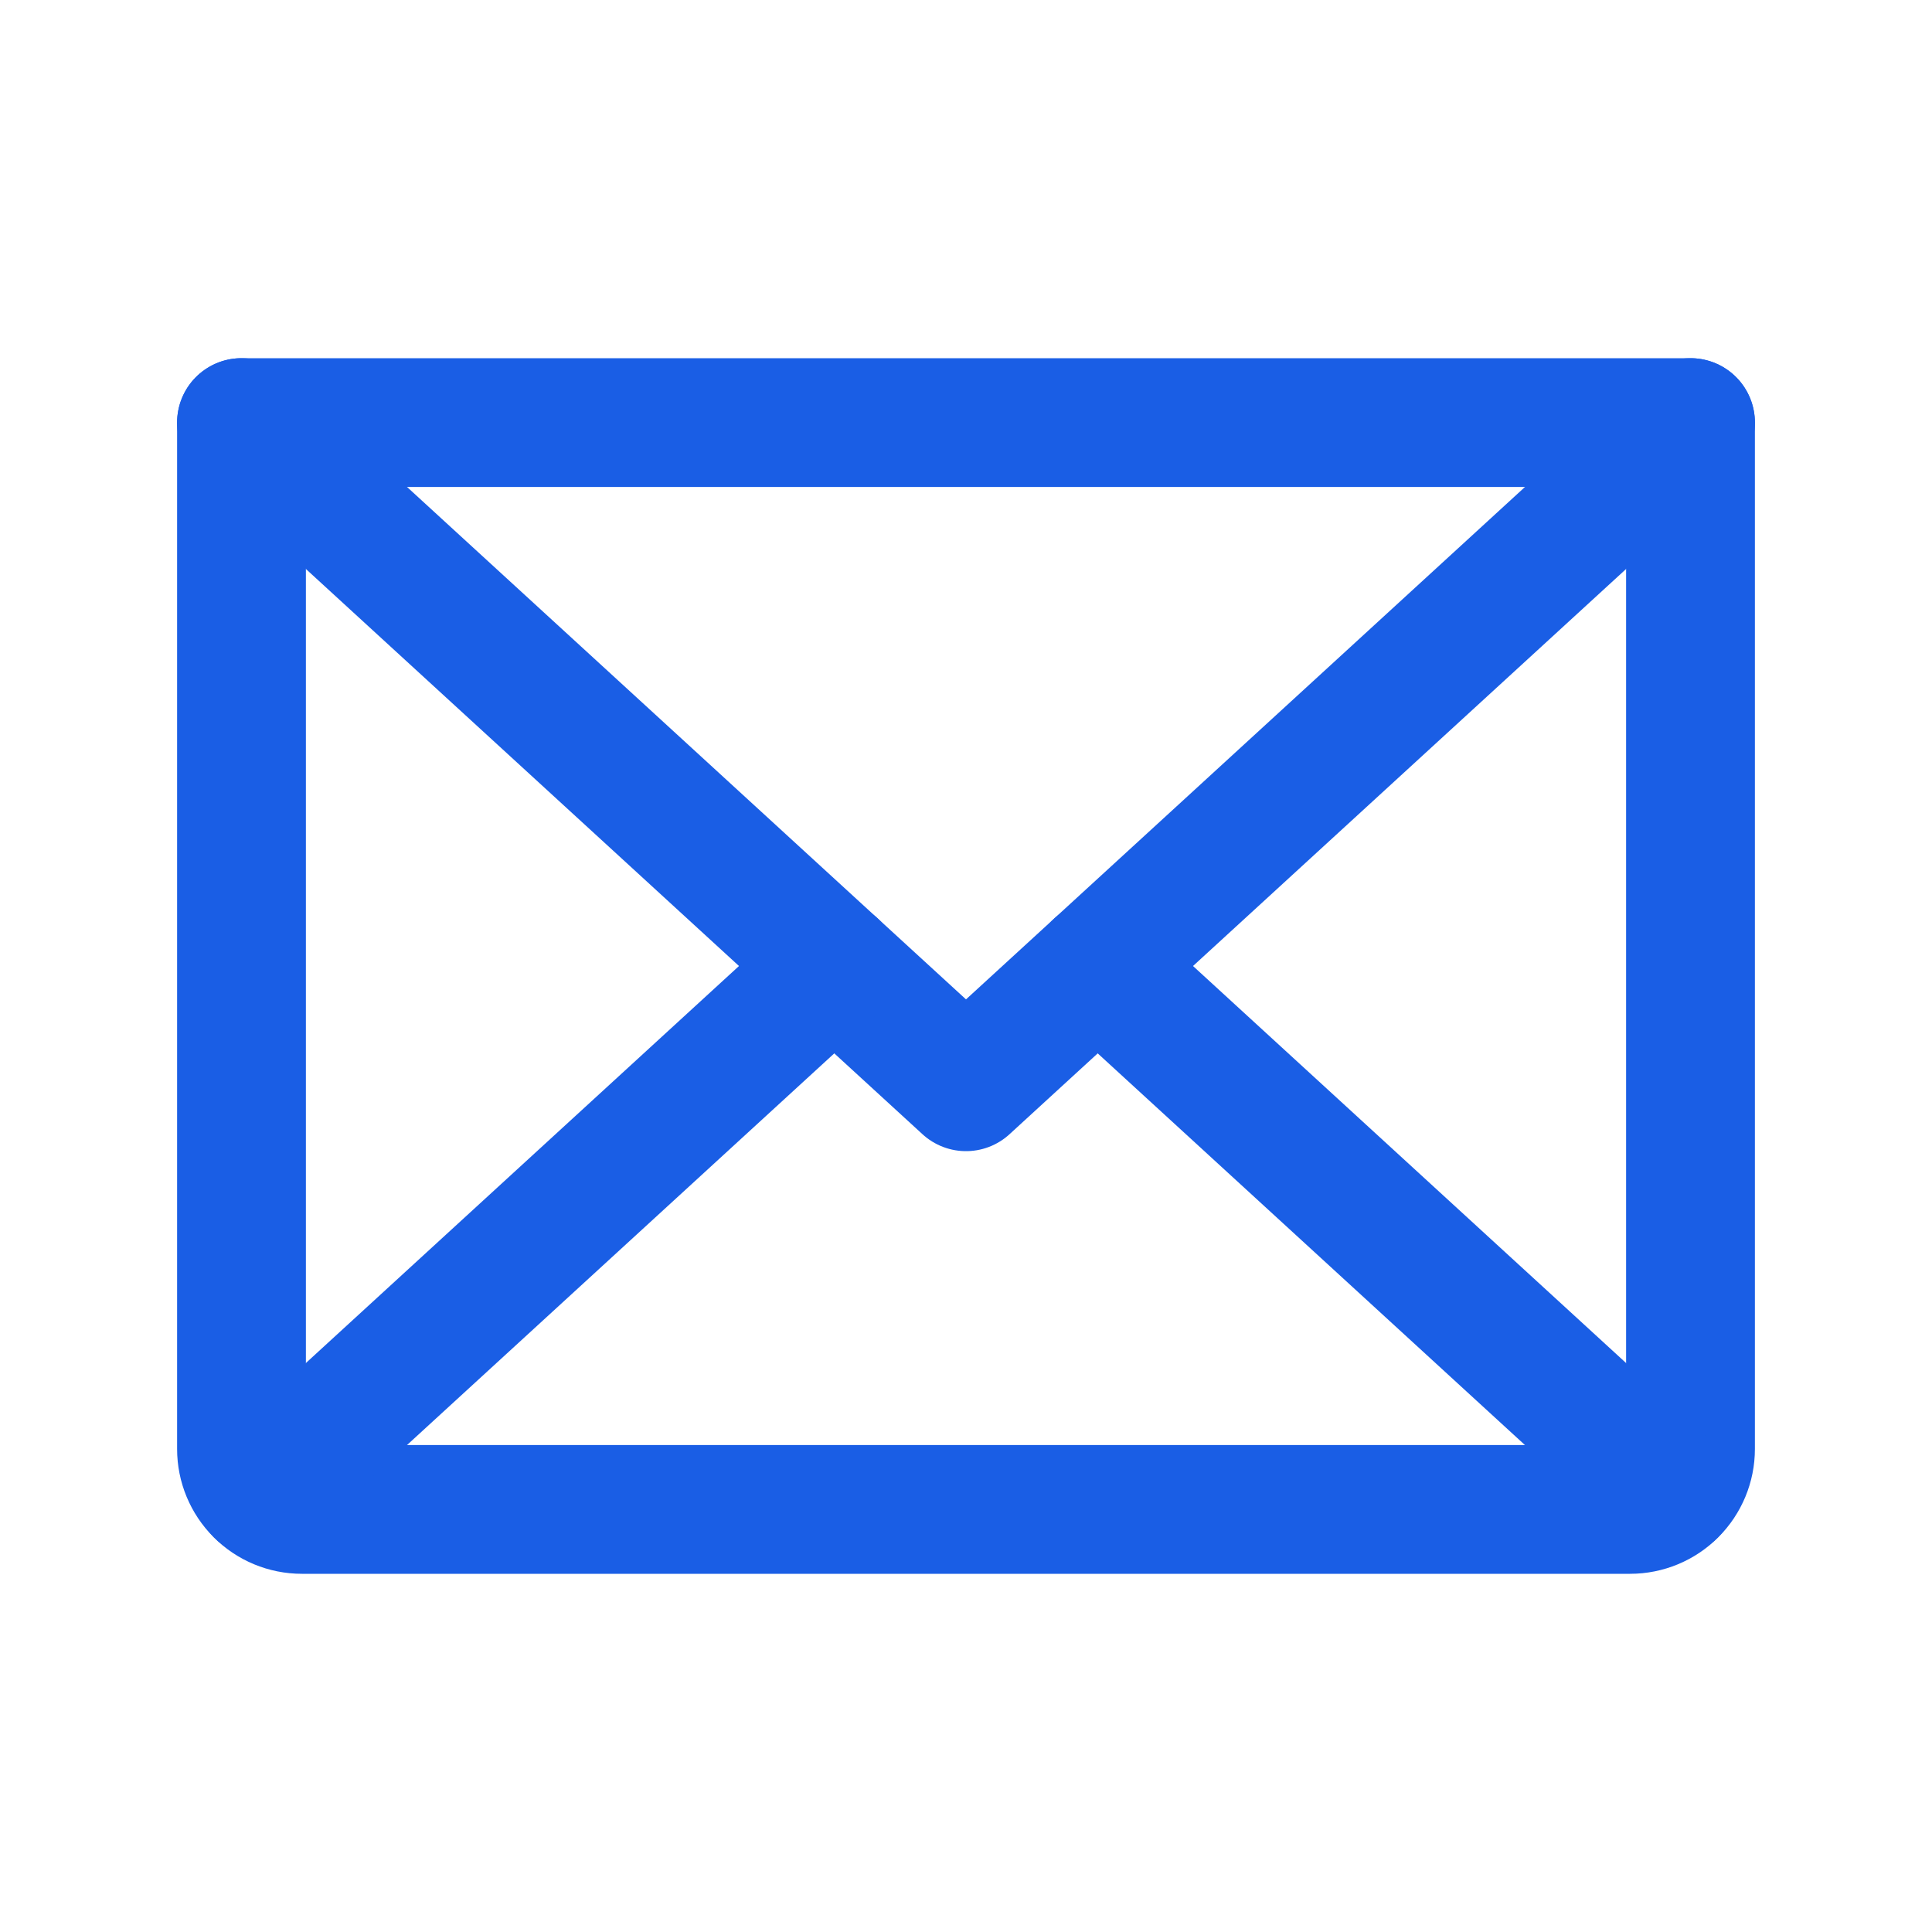 <svg width="30" height="30" viewBox="0 0 30 30" fill="none" xmlns="http://www.w3.org/2000/svg">
<g clip-path="url(#clip0_671_7847)">
<path d="M26.25 6.562L15 16.875L3.75 6.562" stroke="#1A5EE5" stroke-width="2" stroke-linecap="round" stroke-linejoin="round"/>
<path d="M3.75 6.562H26.25V22.5C26.25 22.749 26.151 22.987 25.975 23.163C25.8 23.339 25.561 23.438 25.312 23.438H4.688C4.439 23.438 4.2 23.339 4.025 23.163C3.849 22.987 3.75 22.749 3.75 22.5V6.562Z" stroke="#1A5EE5" stroke-width="2" stroke-linecap="round" stroke-linejoin="round"/>
<path d="M12.955 15L4.039 23.173" stroke="#1A5EE5" stroke-width="2" stroke-linecap="round" stroke-linejoin="round"/>
<path d="M25.96 23.173L17.045 15" stroke="#1A5EE5" stroke-width="2" stroke-linecap="round" stroke-linejoin="round"/>
</g>
<defs>
<clipPath id="clip0_671_7847">
<rect width="30" height="30" fill="white"/>
</clipPath>
</defs>
</svg>
